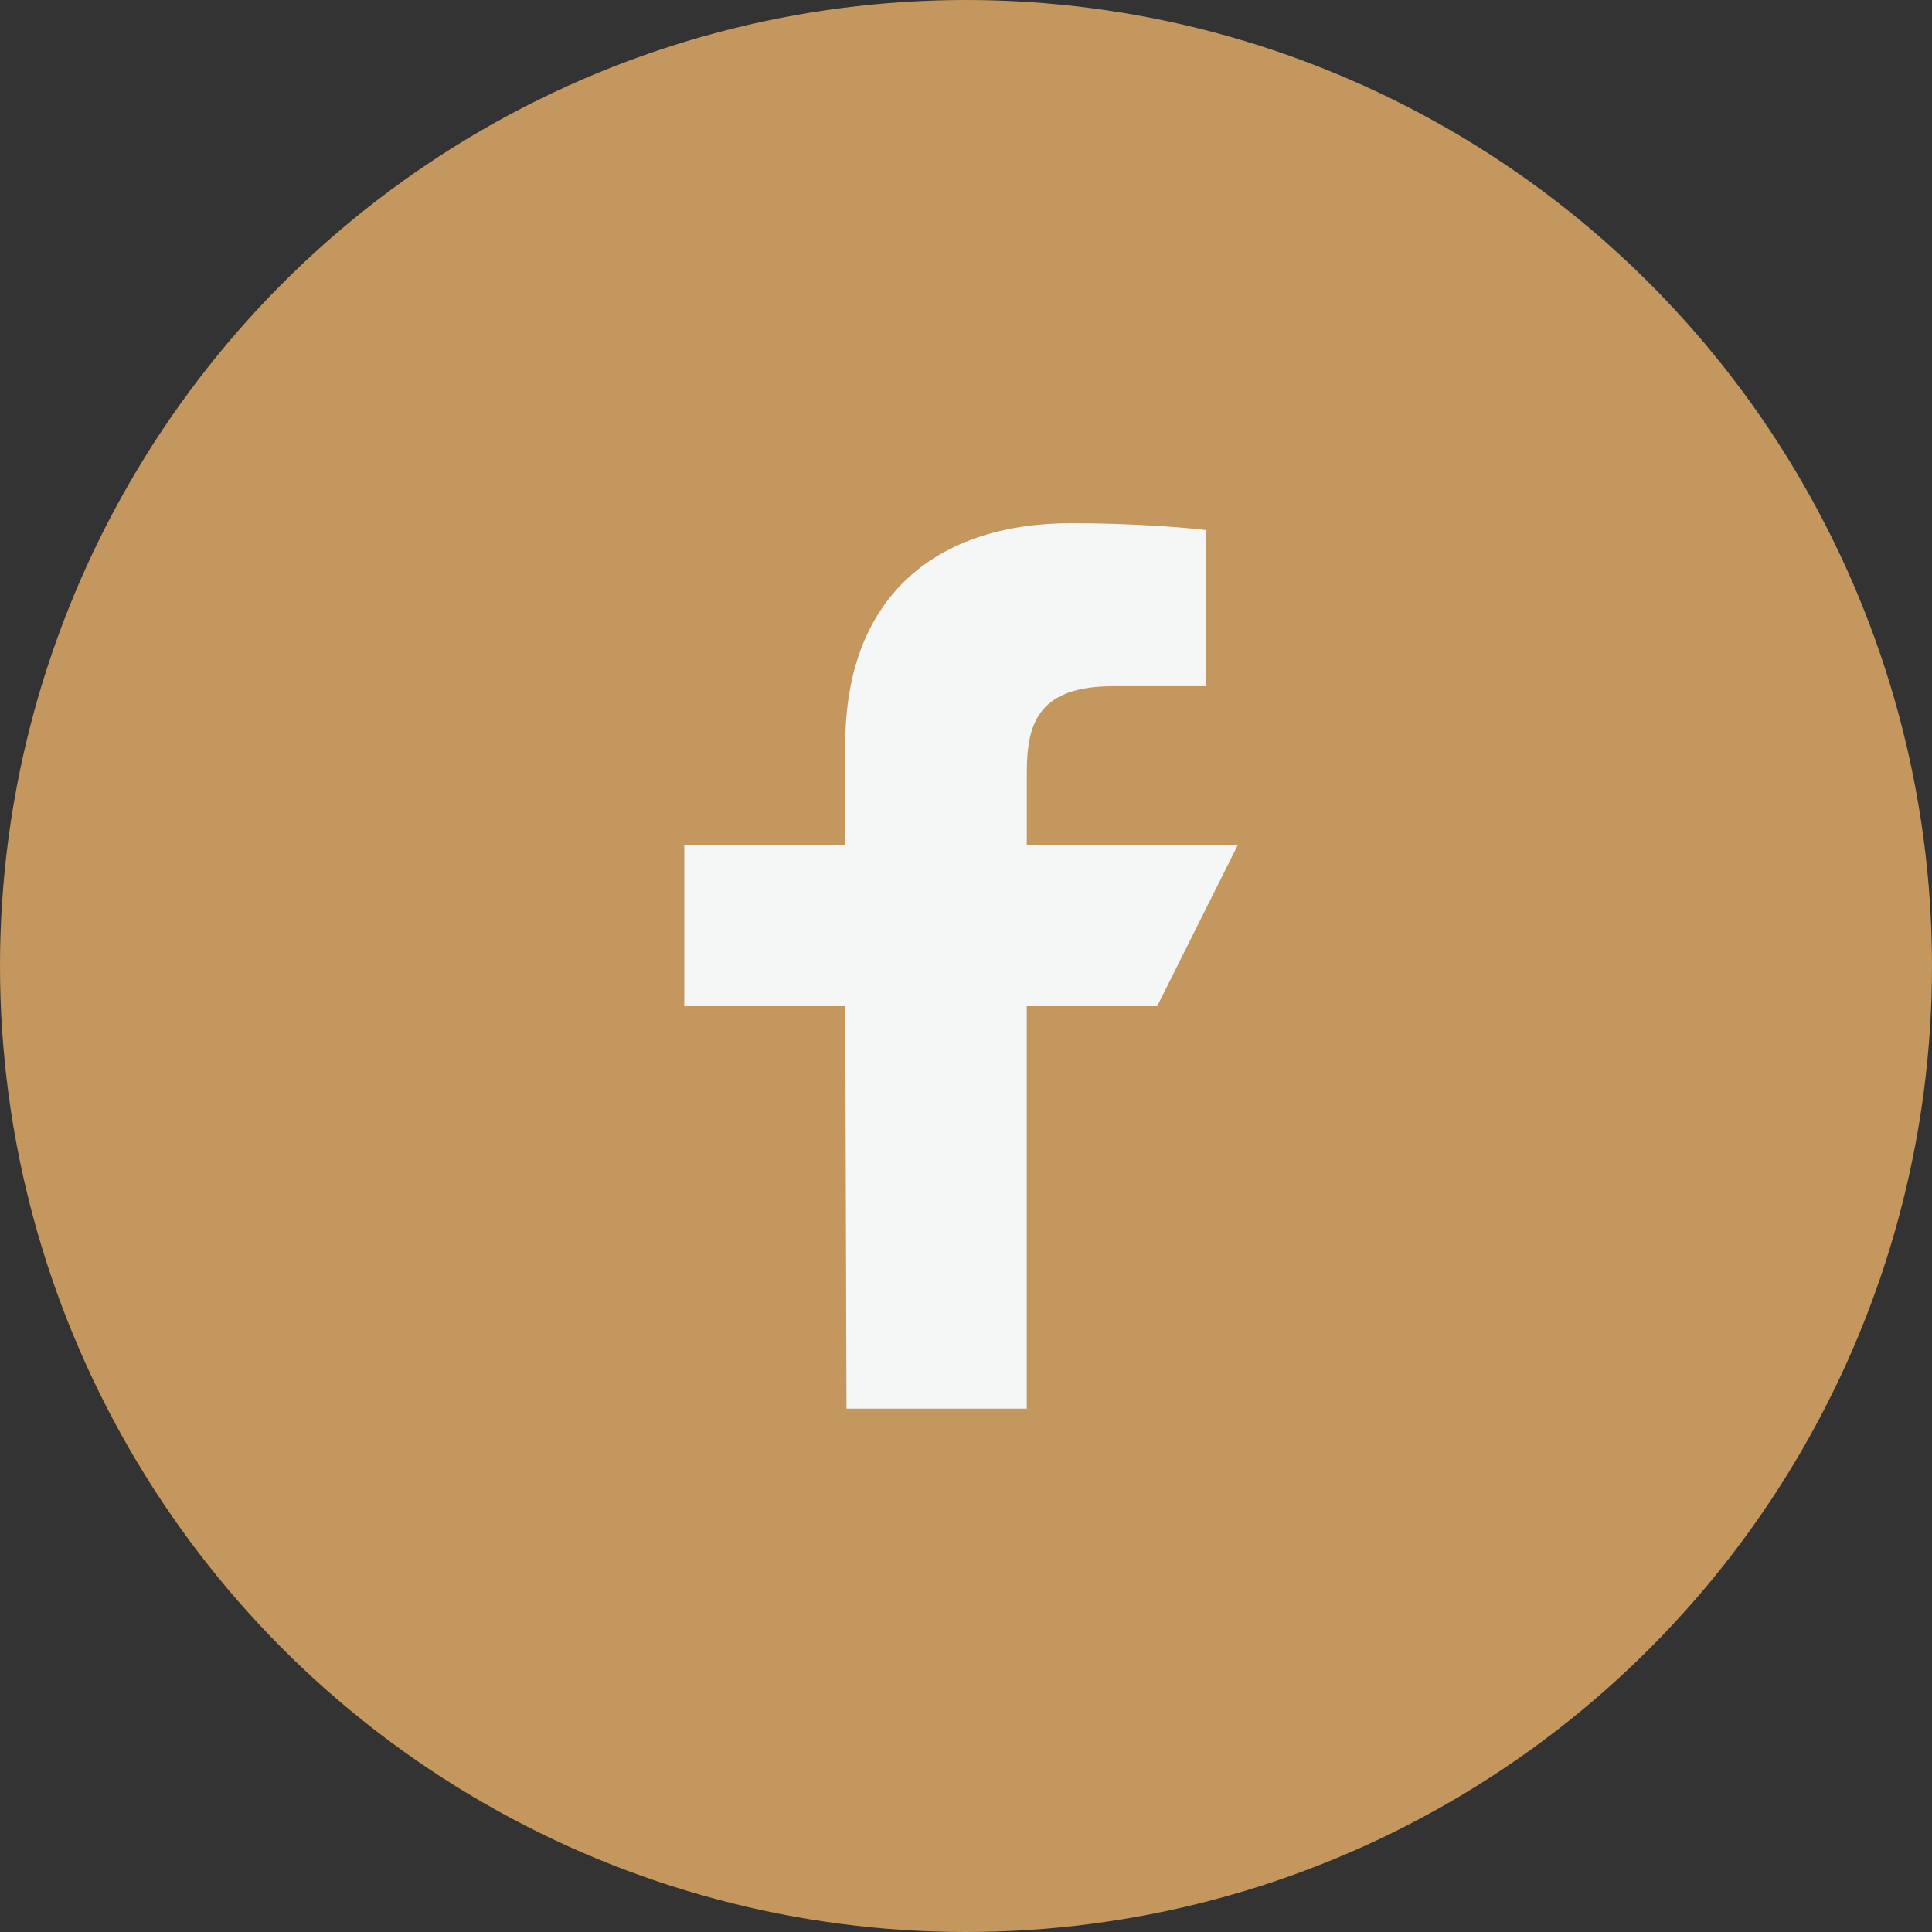 <svg width="40" height="40" fill="none" xmlns="http://www.w3.org/2000/svg"><rect width="100%" height="100%" fill="#333333" stroke="none"/><circle cx="20" cy="20" r="20" fill="#C4975E"/><path d="M17.526 29.165l-.026-8.333h-3.333v-3.333H17.5v-2.084c0-3.092 1.915-4.583 4.674-4.583 1.322 0 2.458.098 2.789.142v3.233h-1.914c-1.5 0-1.79.713-1.79 1.76v1.532h4.366l-1.667 3.333h-2.7v8.333h-3.732z" fill="#F4F7F6"/></svg>